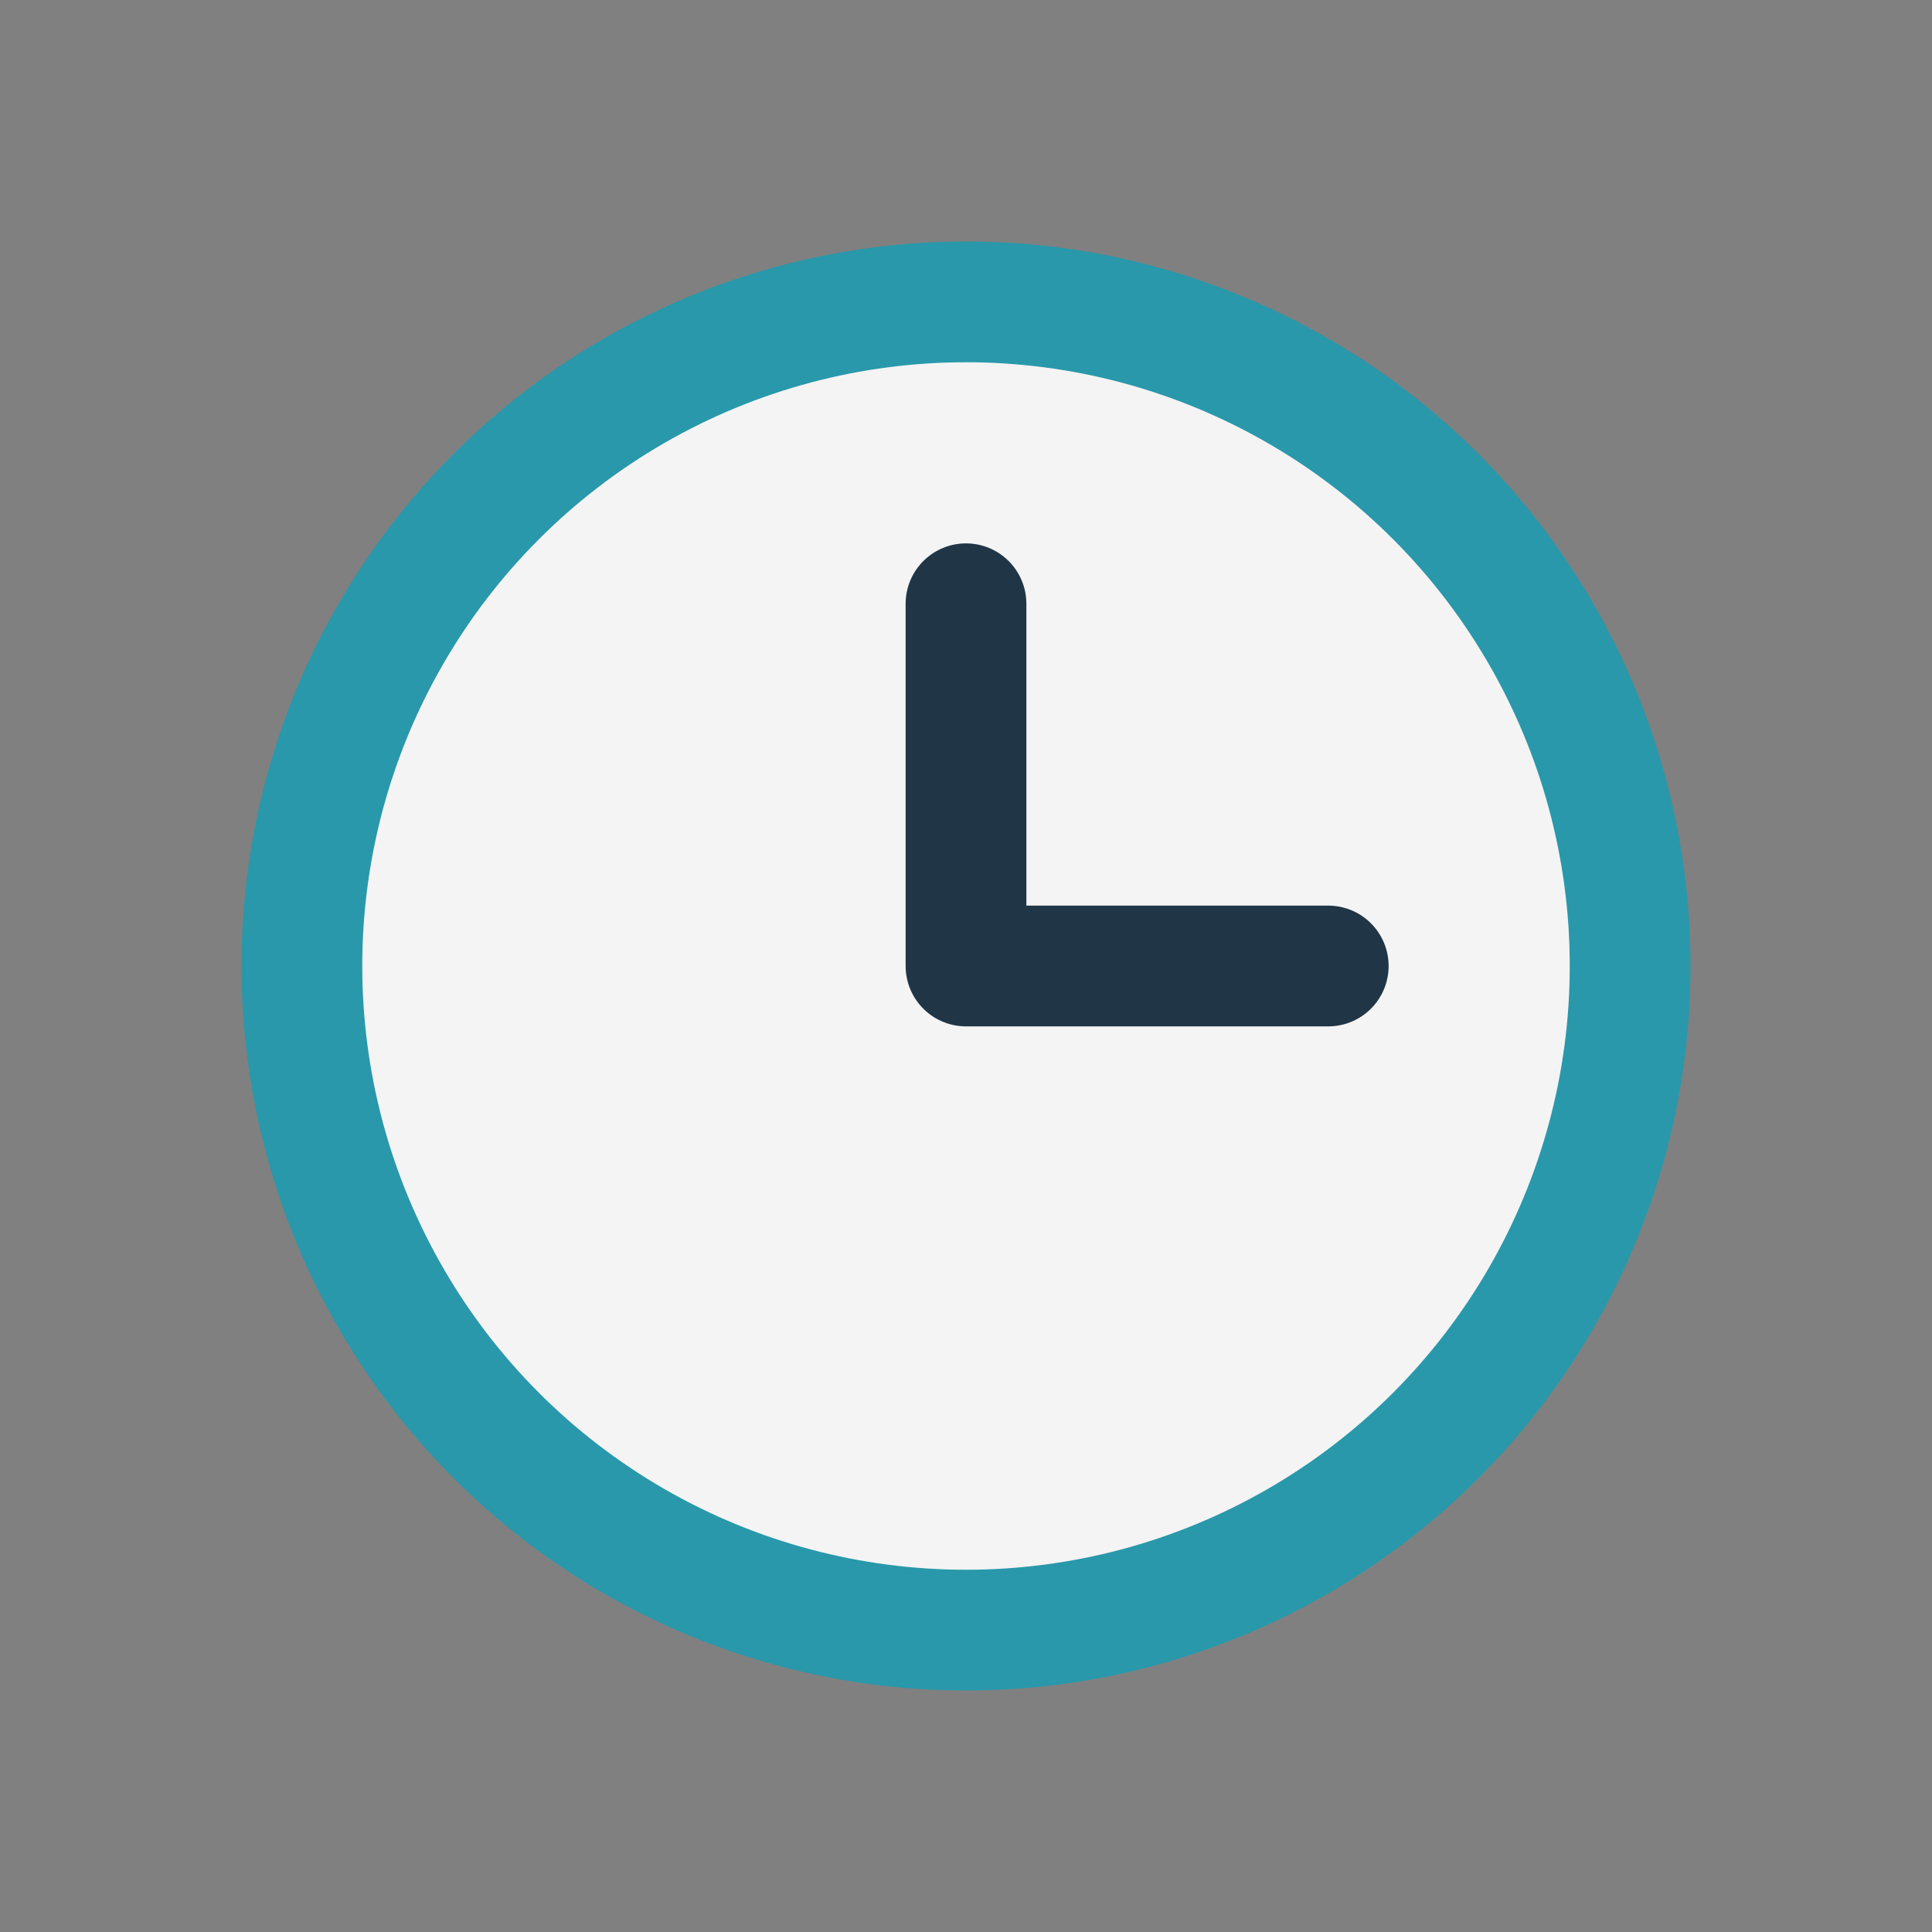<?xml version="1.0" encoding="UTF-8"?>
<svg xmlns="http://www.w3.org/2000/svg" width="32" height="32" viewBox="0 0 32 32"><rect x="0" y="0" width="32" height="32" fill="#808080" stroke="none"/><circle cx="16" cy="16" r="11" fill="#F4F4F4" stroke="#2998AB" stroke-width="2"/><path d="M16 16v-6M16 16h6" stroke="#203647" stroke-width="2" stroke-linecap="round"/></svg>